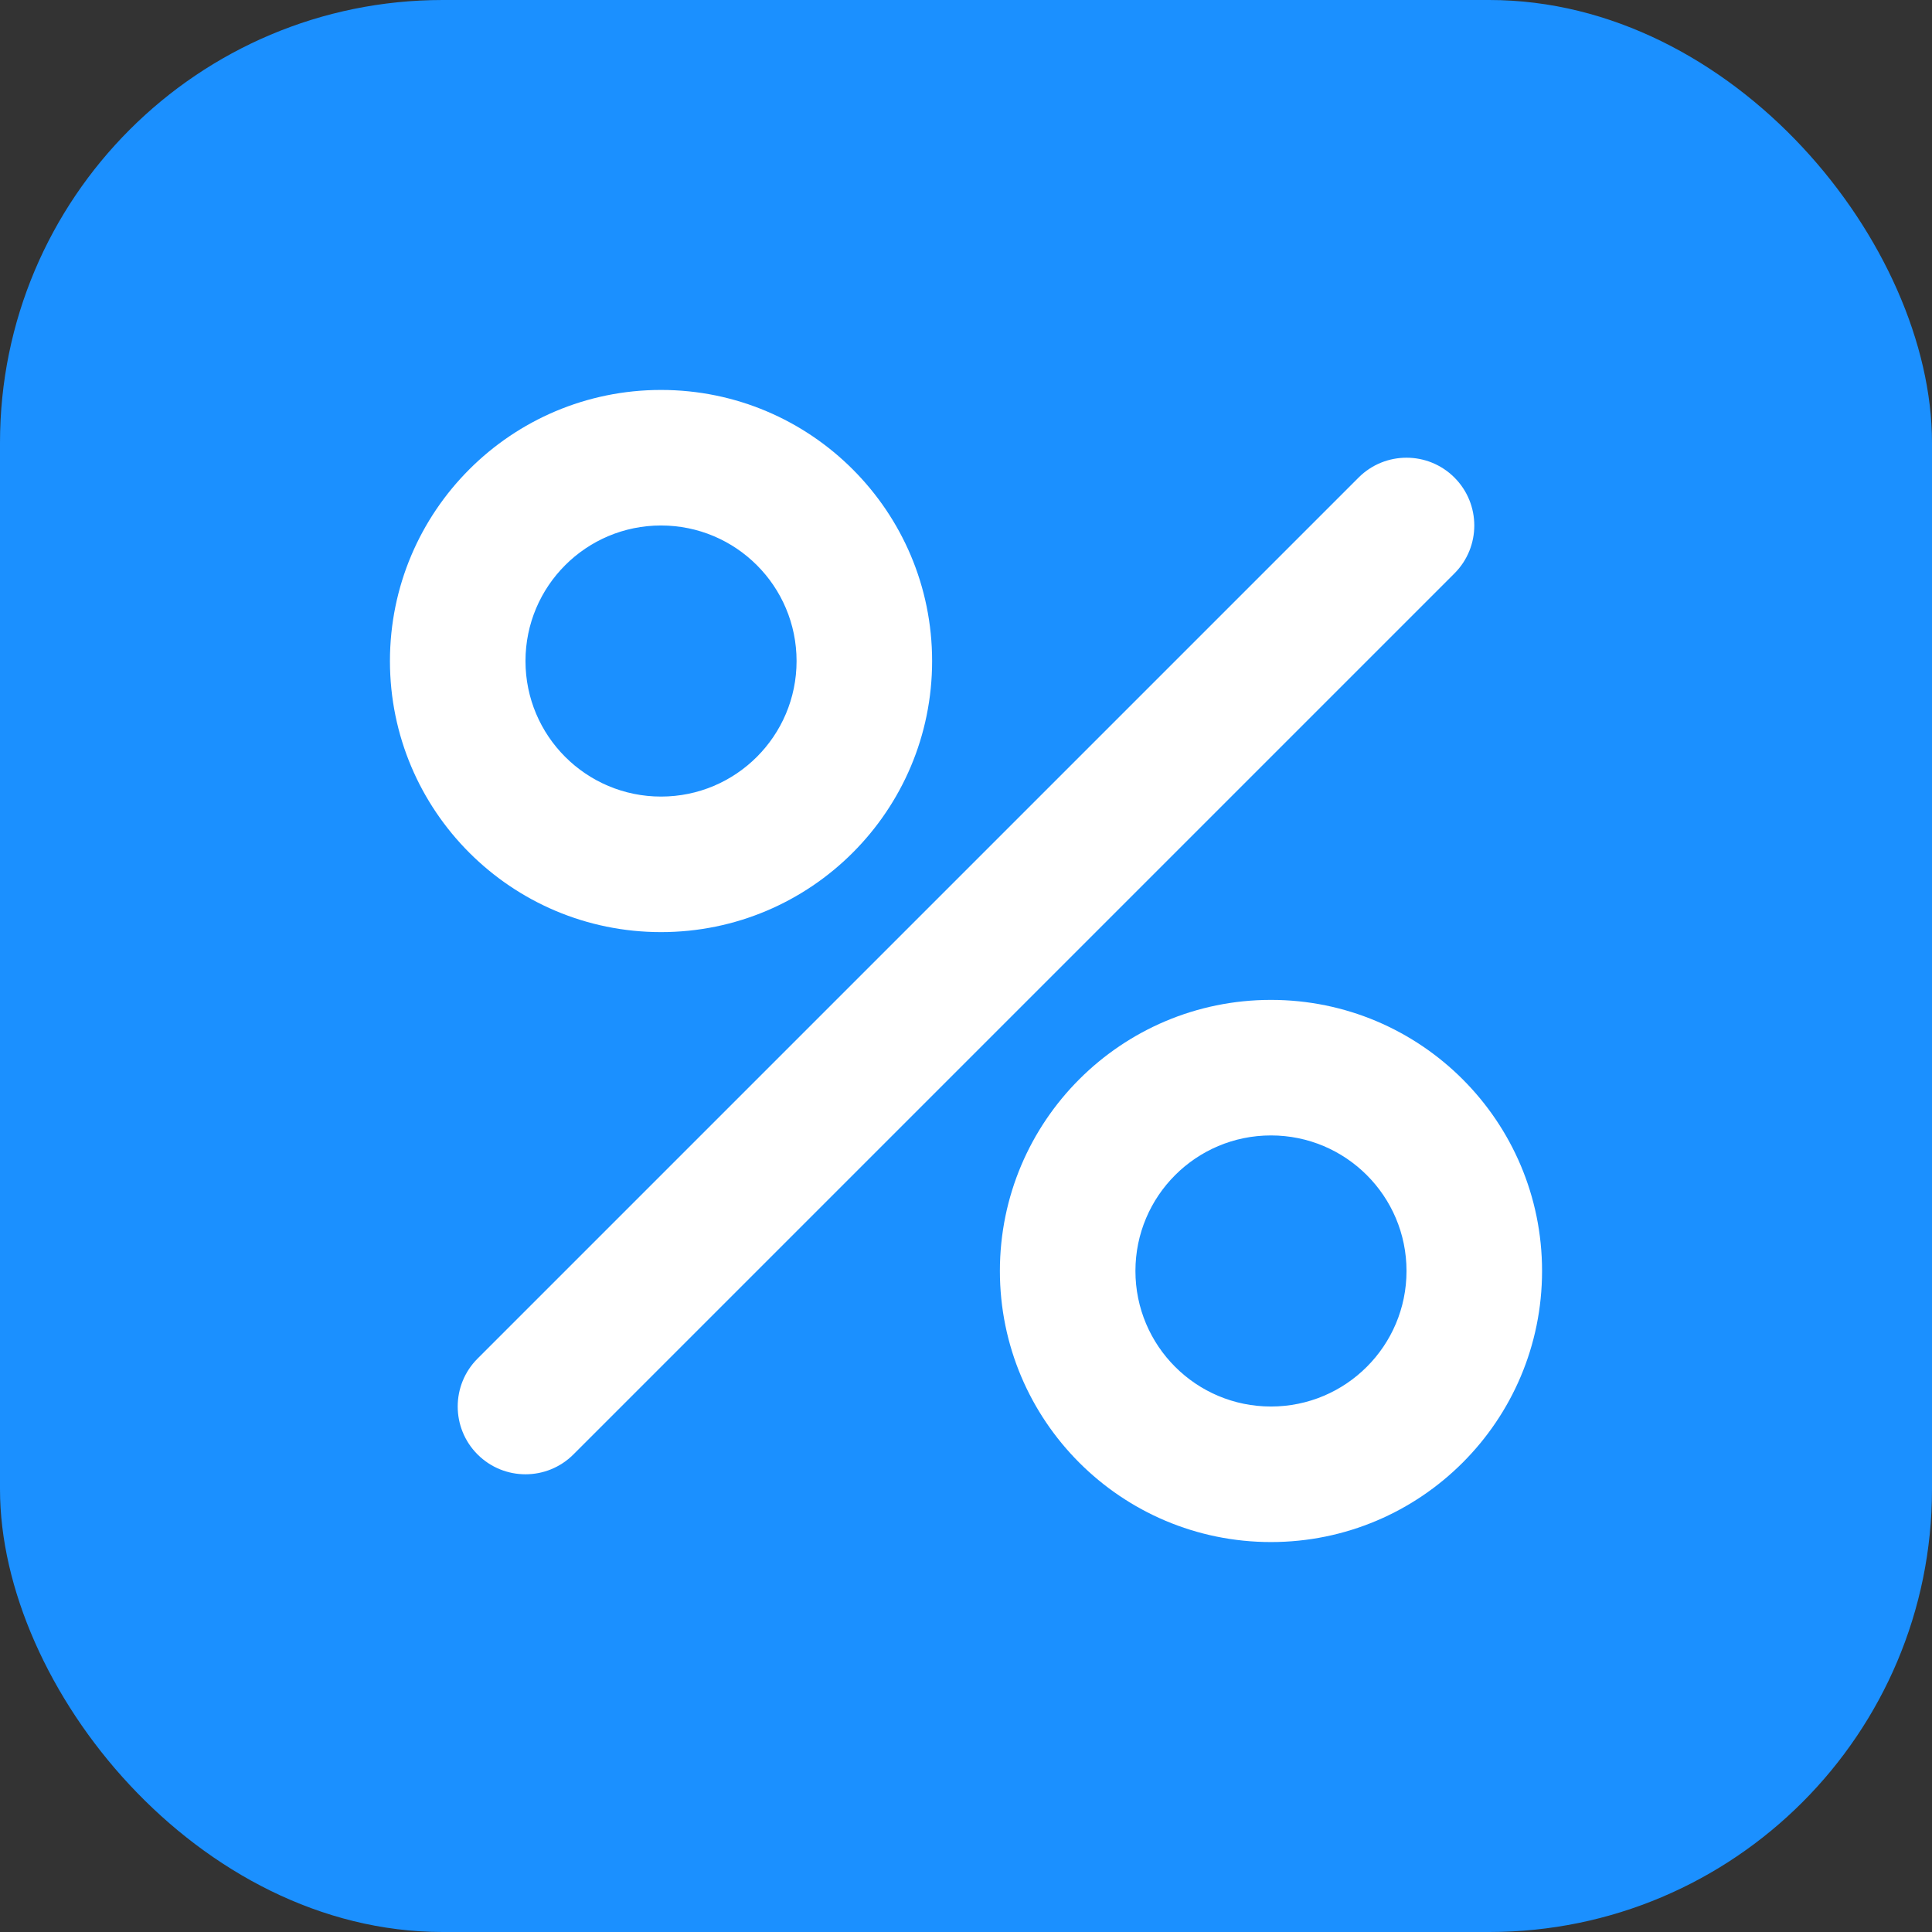 <?xml version="1.0" encoding="UTF-8"?> <svg xmlns="http://www.w3.org/2000/svg" width="109" height="109" viewBox="0 0 109 109" fill="none"><rect x="0" y="0" width="109" height="109" fill="#333333" stroke="none"/><rect width="109" height="109" rx="24.979" fill="#1B90FF"></rect><path fill-rule="evenodd" clip-rule="evenodd" d="M37.294 29.647C33.071 29.647 29.647 33.071 29.647 37.294C29.647 41.517 33.071 44.941 37.294 44.941C41.517 44.941 44.941 41.517 44.941 37.294C44.941 33.071 41.517 29.647 37.294 29.647ZM22 37.294C22 28.847 28.847 22 37.294 22C45.741 22 52.588 28.847 52.588 37.294C52.588 45.741 45.741 52.588 37.294 52.588C28.847 52.588 22 45.741 22 37.294ZM71.706 64.059C67.482 64.059 64.059 67.482 64.059 71.706C64.059 75.929 67.482 79.353 71.706 79.353C75.929 79.353 79.353 75.929 79.353 71.706C79.353 67.482 75.929 64.059 71.706 64.059ZM56.412 71.706C56.412 63.259 63.259 56.412 71.706 56.412C80.152 56.412 87 63.259 87 71.706C87 80.152 80.152 87 71.706 87C63.259 87 56.412 80.152 56.412 71.706ZM82.057 32.351C83.55 30.858 83.55 28.437 82.057 26.943C80.564 25.45 78.142 25.45 76.649 26.943L26.943 76.649C25.45 78.142 25.45 80.564 26.943 82.057C28.437 83.55 30.858 83.55 32.351 82.057L82.057 32.351Z" fill="white"></path></svg> 